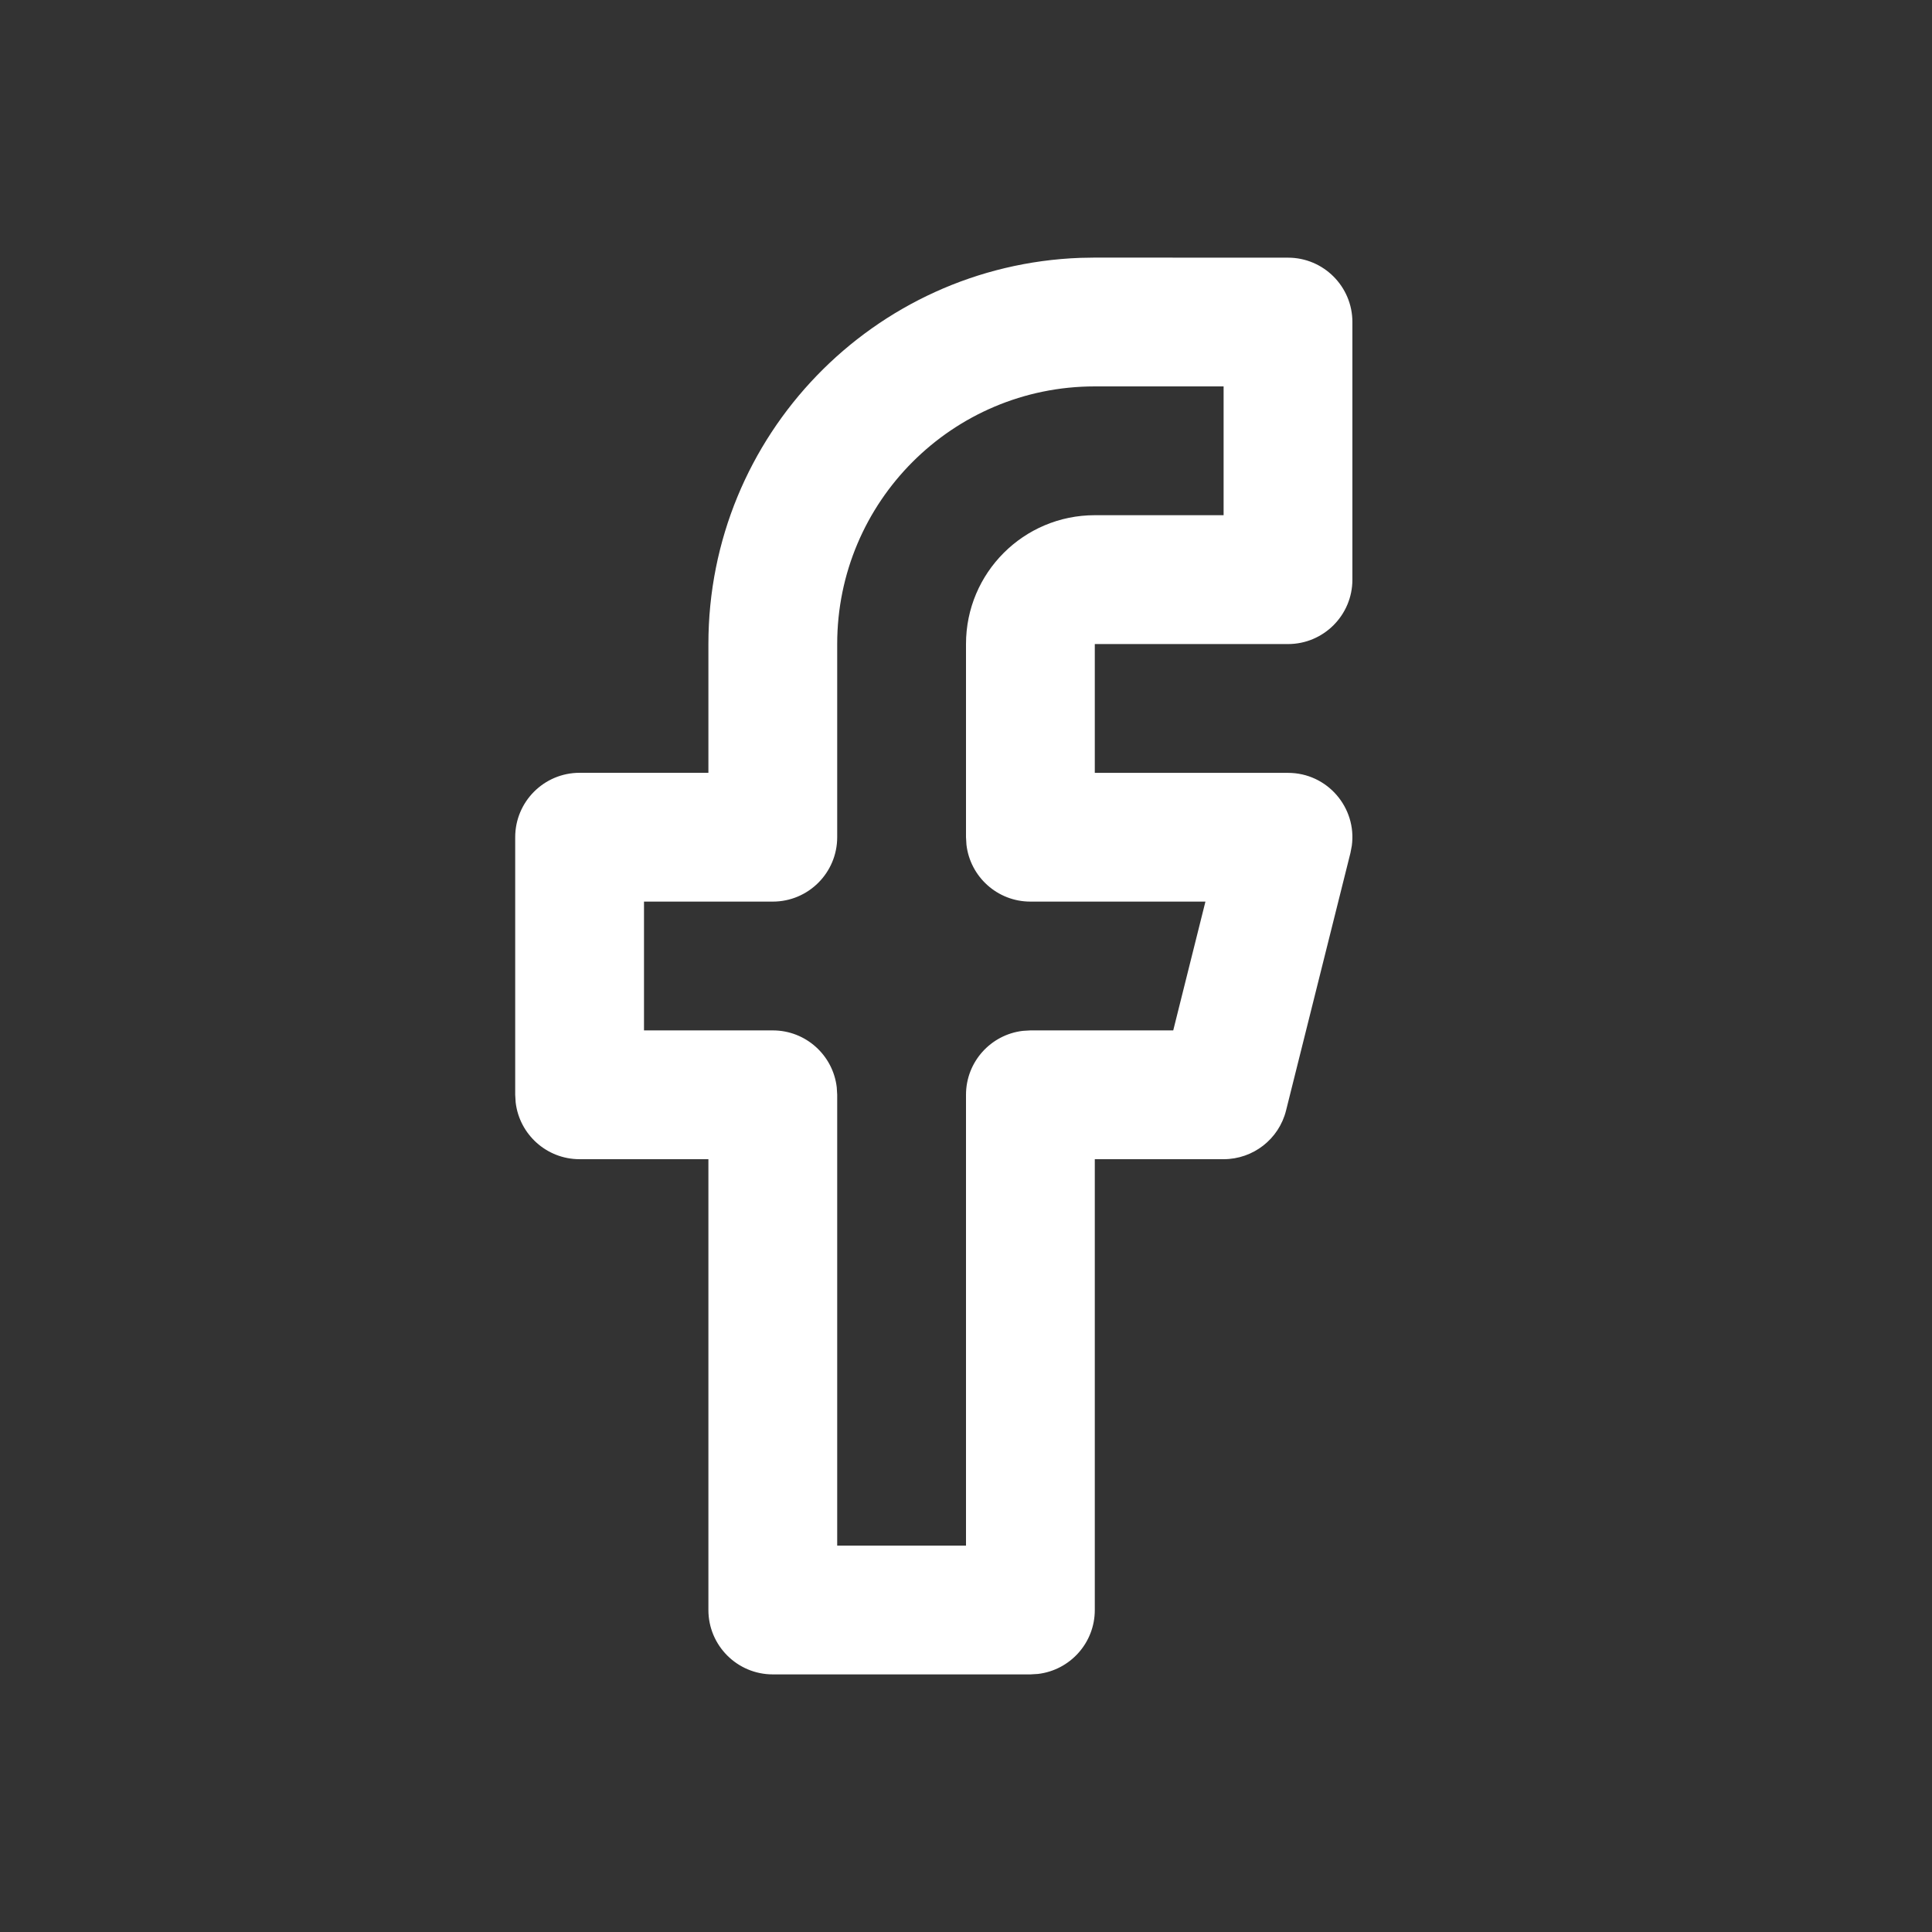<svg height="30" viewBox="0 0 30 30" width="30" xmlns="http://www.w3.org/2000/svg"><rect x="0" y="0" width="30" height="30" fill="#333333" stroke="none"/><path d="m9 0-.225.004c-3.209.118-5.775 2.757-5.775 5.996v2h-2c-.552 0-1 .448-1 1v4l.007.117c.058.497.48.883.993.883h2v7c0 .552.448 1 1 1h4l.117-.007c.497-.058.883-.48.883-.993v-7h2c.459 0 .859-.312.97-.757l1-4.0.021-.111c.08-.59-.379-1.131-.991-1.131h-3v-2h3c.552 0 1-.448 1-1v-4c0-.552-.448-1-1-1zm2 2v2h-2c-1.105 0-2 .895-2 2v3l.007.117c.058.497.48.883.993.883h2.718l-.5 2h-2.218l-.117.007c-.497.058-.883.48-.883.993v7h-2v-7l-.007-.117c-.058-.497-.48-.883-.993-.883h-2v-2h2c.552 0 1-.448 1-1v-3c0-2.209 1.791-4 4-4z" fill="#fff" transform="translate(8 4)"/></svg>